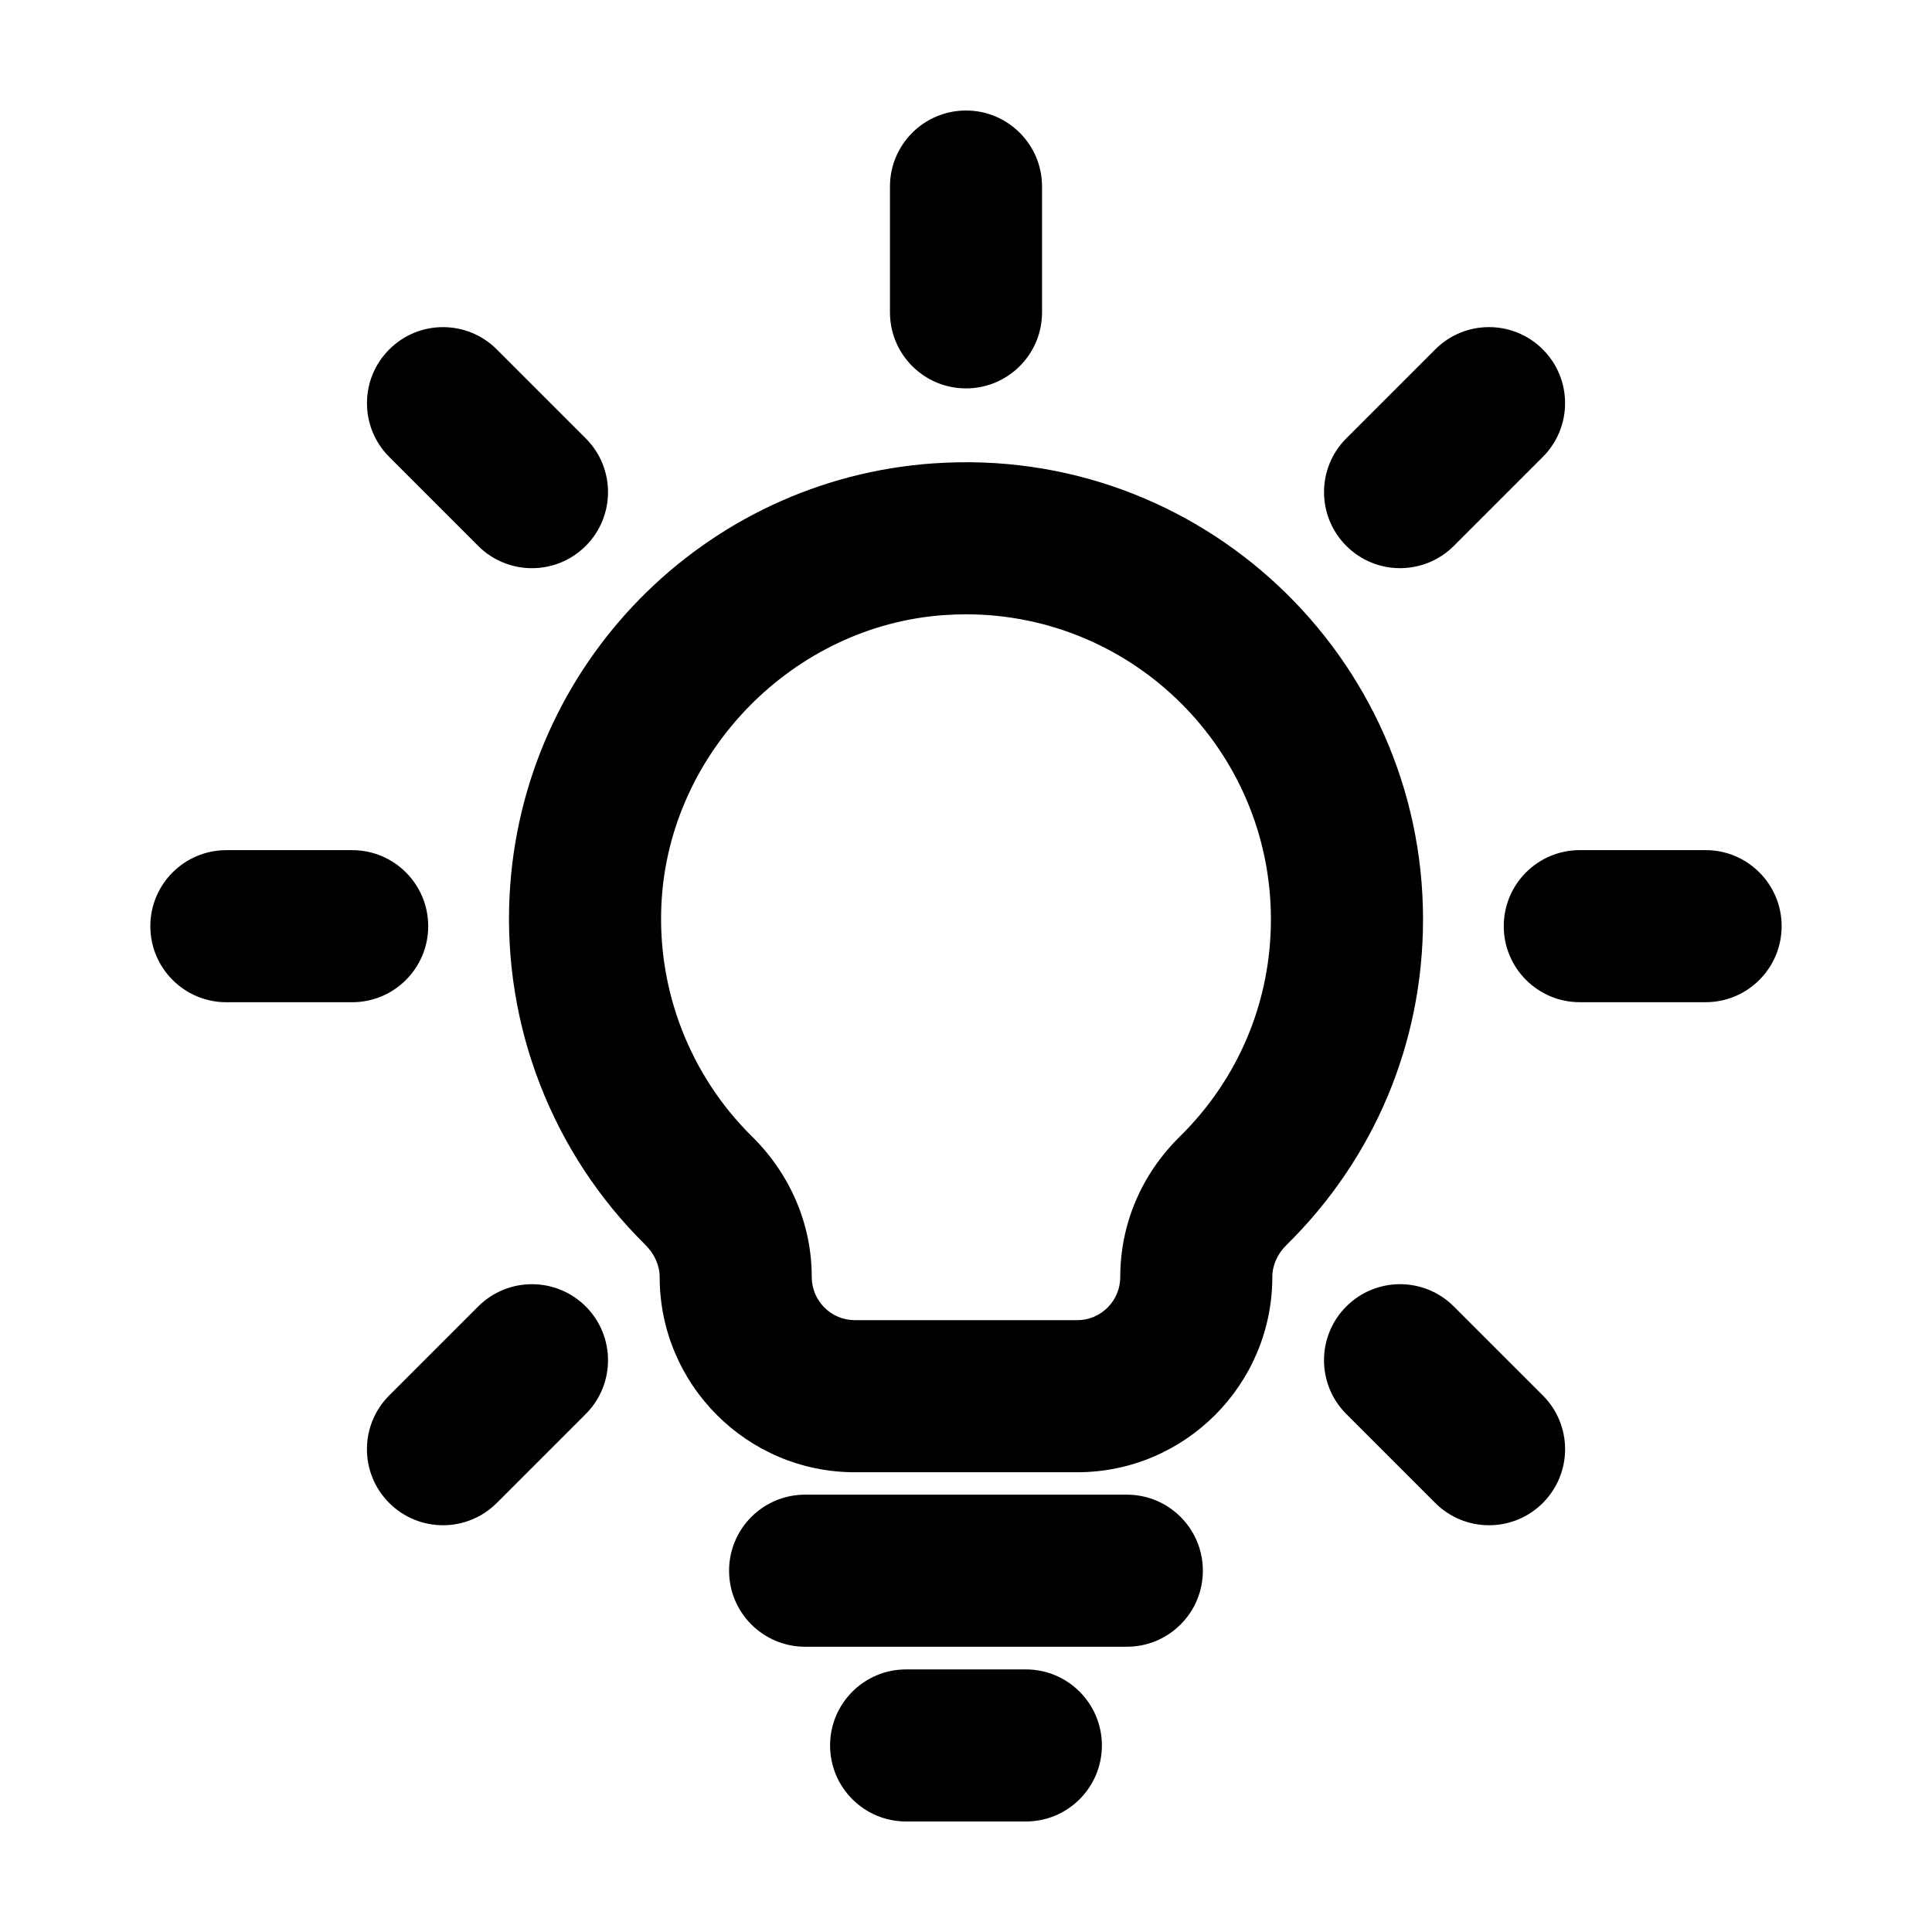 <?xml version="1.0" encoding="UTF-8"?>
<!-- Uploaded to: SVG Repo, www.svgrepo.com, Generator: SVG Repo Mixer Tools -->
<svg fill="#000000" width="800px" height="800px" version="1.1" viewBox="144 144 512 512" xmlns="http://www.w3.org/2000/svg">
 <g>
  <path d="m391.45 266.79c-60.918 4.199-109.25 53.383-112.4 114.41-1.789 34.578 11.289 68.332 35.887 92.602 2.504 2.473 3.883 5.527 3.883 8.637 0 28.516 23.195 51.723 51.715 51.723h58.93c28.516 0 51.715-23.199 51.715-51.777 0-3.062 1.336-6.07 3.758-8.453 23.328-22.949 36.18-53.605 36.18-86.316-0.004-69.617-59.004-125.73-129.66-120.82zm65.215 178.41c-10.184 10.02-15.789 23.227-15.789 37.242 0 6.293-5.117 11.418-11.41 11.418l-58.938-0.004c-6.293 0-11.41-5.125-11.41-11.457 0-13.934-5.637-27.176-15.879-37.273-16.41-16.199-25.141-38.734-23.941-61.828 2.07-40.023 34.984-73.535 74.926-76.293 1.938-0.137 3.863-0.203 5.773-0.203 44.559 0 80.805 36.25 80.805 80.805 0.004 21.828-8.57 42.277-24.137 57.594z"/>
  <path d="m442.62 540.1h-85.254c-11.129 0-20.152 9.023-20.152 20.152s9.023 20.152 20.152 20.152h85.254c11.129 0 20.152-9.023 20.152-20.152s-9.023-20.152-20.152-20.152z"/>
  <path d="m415.86 586.41h-31.73c-11.129 0-20.152 9.023-20.152 20.152s9.023 20.152 20.152 20.152h31.73c11.129 0 20.152-9.023 20.152-20.152s-9.023-20.152-20.152-20.152z"/>
  <path d="m257.48 389.45c0-11.129-9.023-20.152-20.152-20.152h-33.336c-11.129 0-20.152 9.023-20.152 20.152 0 11.129 9.023 20.152 20.152 20.152h33.336c11.129 0 20.152-9.023 20.152-20.152z"/>
  <path d="m596 369.29h-33.336c-11.129 0-20.152 9.023-20.152 20.152 0 11.129 9.023 20.152 20.152 20.152h33.336c11.129 0 20.152-9.023 20.152-20.152 0-11.129-9.023-20.152-20.152-20.152z"/>
  <path d="m270.72 288.67c3.934 3.934 9.094 5.906 14.254 5.906 5.16 0 10.312-1.969 14.254-5.906 7.871-7.871 7.871-20.633 0-28.496l-23.574-23.574c-7.875-7.875-20.633-7.875-28.5 0-7.871 7.871-7.871 20.633 0 28.496z"/>
  <path d="m529.28 490.23c-7.875-7.875-20.633-7.875-28.5 0-7.871 7.871-7.871 20.633 0 28.496l23.574 23.574c3.934 3.934 9.094 5.906 14.254 5.906 5.16 0 10.312-1.969 14.254-5.906 7.871-7.871 7.871-20.633 0-28.496z"/>
  <path d="m515.03 294.57c5.16 0 10.312-1.969 14.254-5.906l23.574-23.574c7.871-7.871 7.871-20.633 0-28.496-7.875-7.875-20.633-7.875-28.5 0l-23.574 23.574c-7.871 7.871-7.871 20.633 0 28.496 3.93 3.941 9.09 5.906 14.246 5.906z"/>
  <path d="m270.72 490.23-23.574 23.574c-7.871 7.871-7.871 20.633 0 28.496 3.934 3.934 9.094 5.906 14.254 5.906s10.312-1.969 14.254-5.906l23.574-23.574c7.871-7.871 7.871-20.633 0-28.496-7.879-7.871-20.641-7.871-28.508 0z"/>
  <path d="m379.85 193.44v33.336c0 11.129 9.023 20.152 20.152 20.152s20.152-9.023 20.152-20.152v-33.336c0-11.129-9.023-20.152-20.152-20.152s-20.152 9.023-20.152 20.152z"/>
 </g>
</svg>